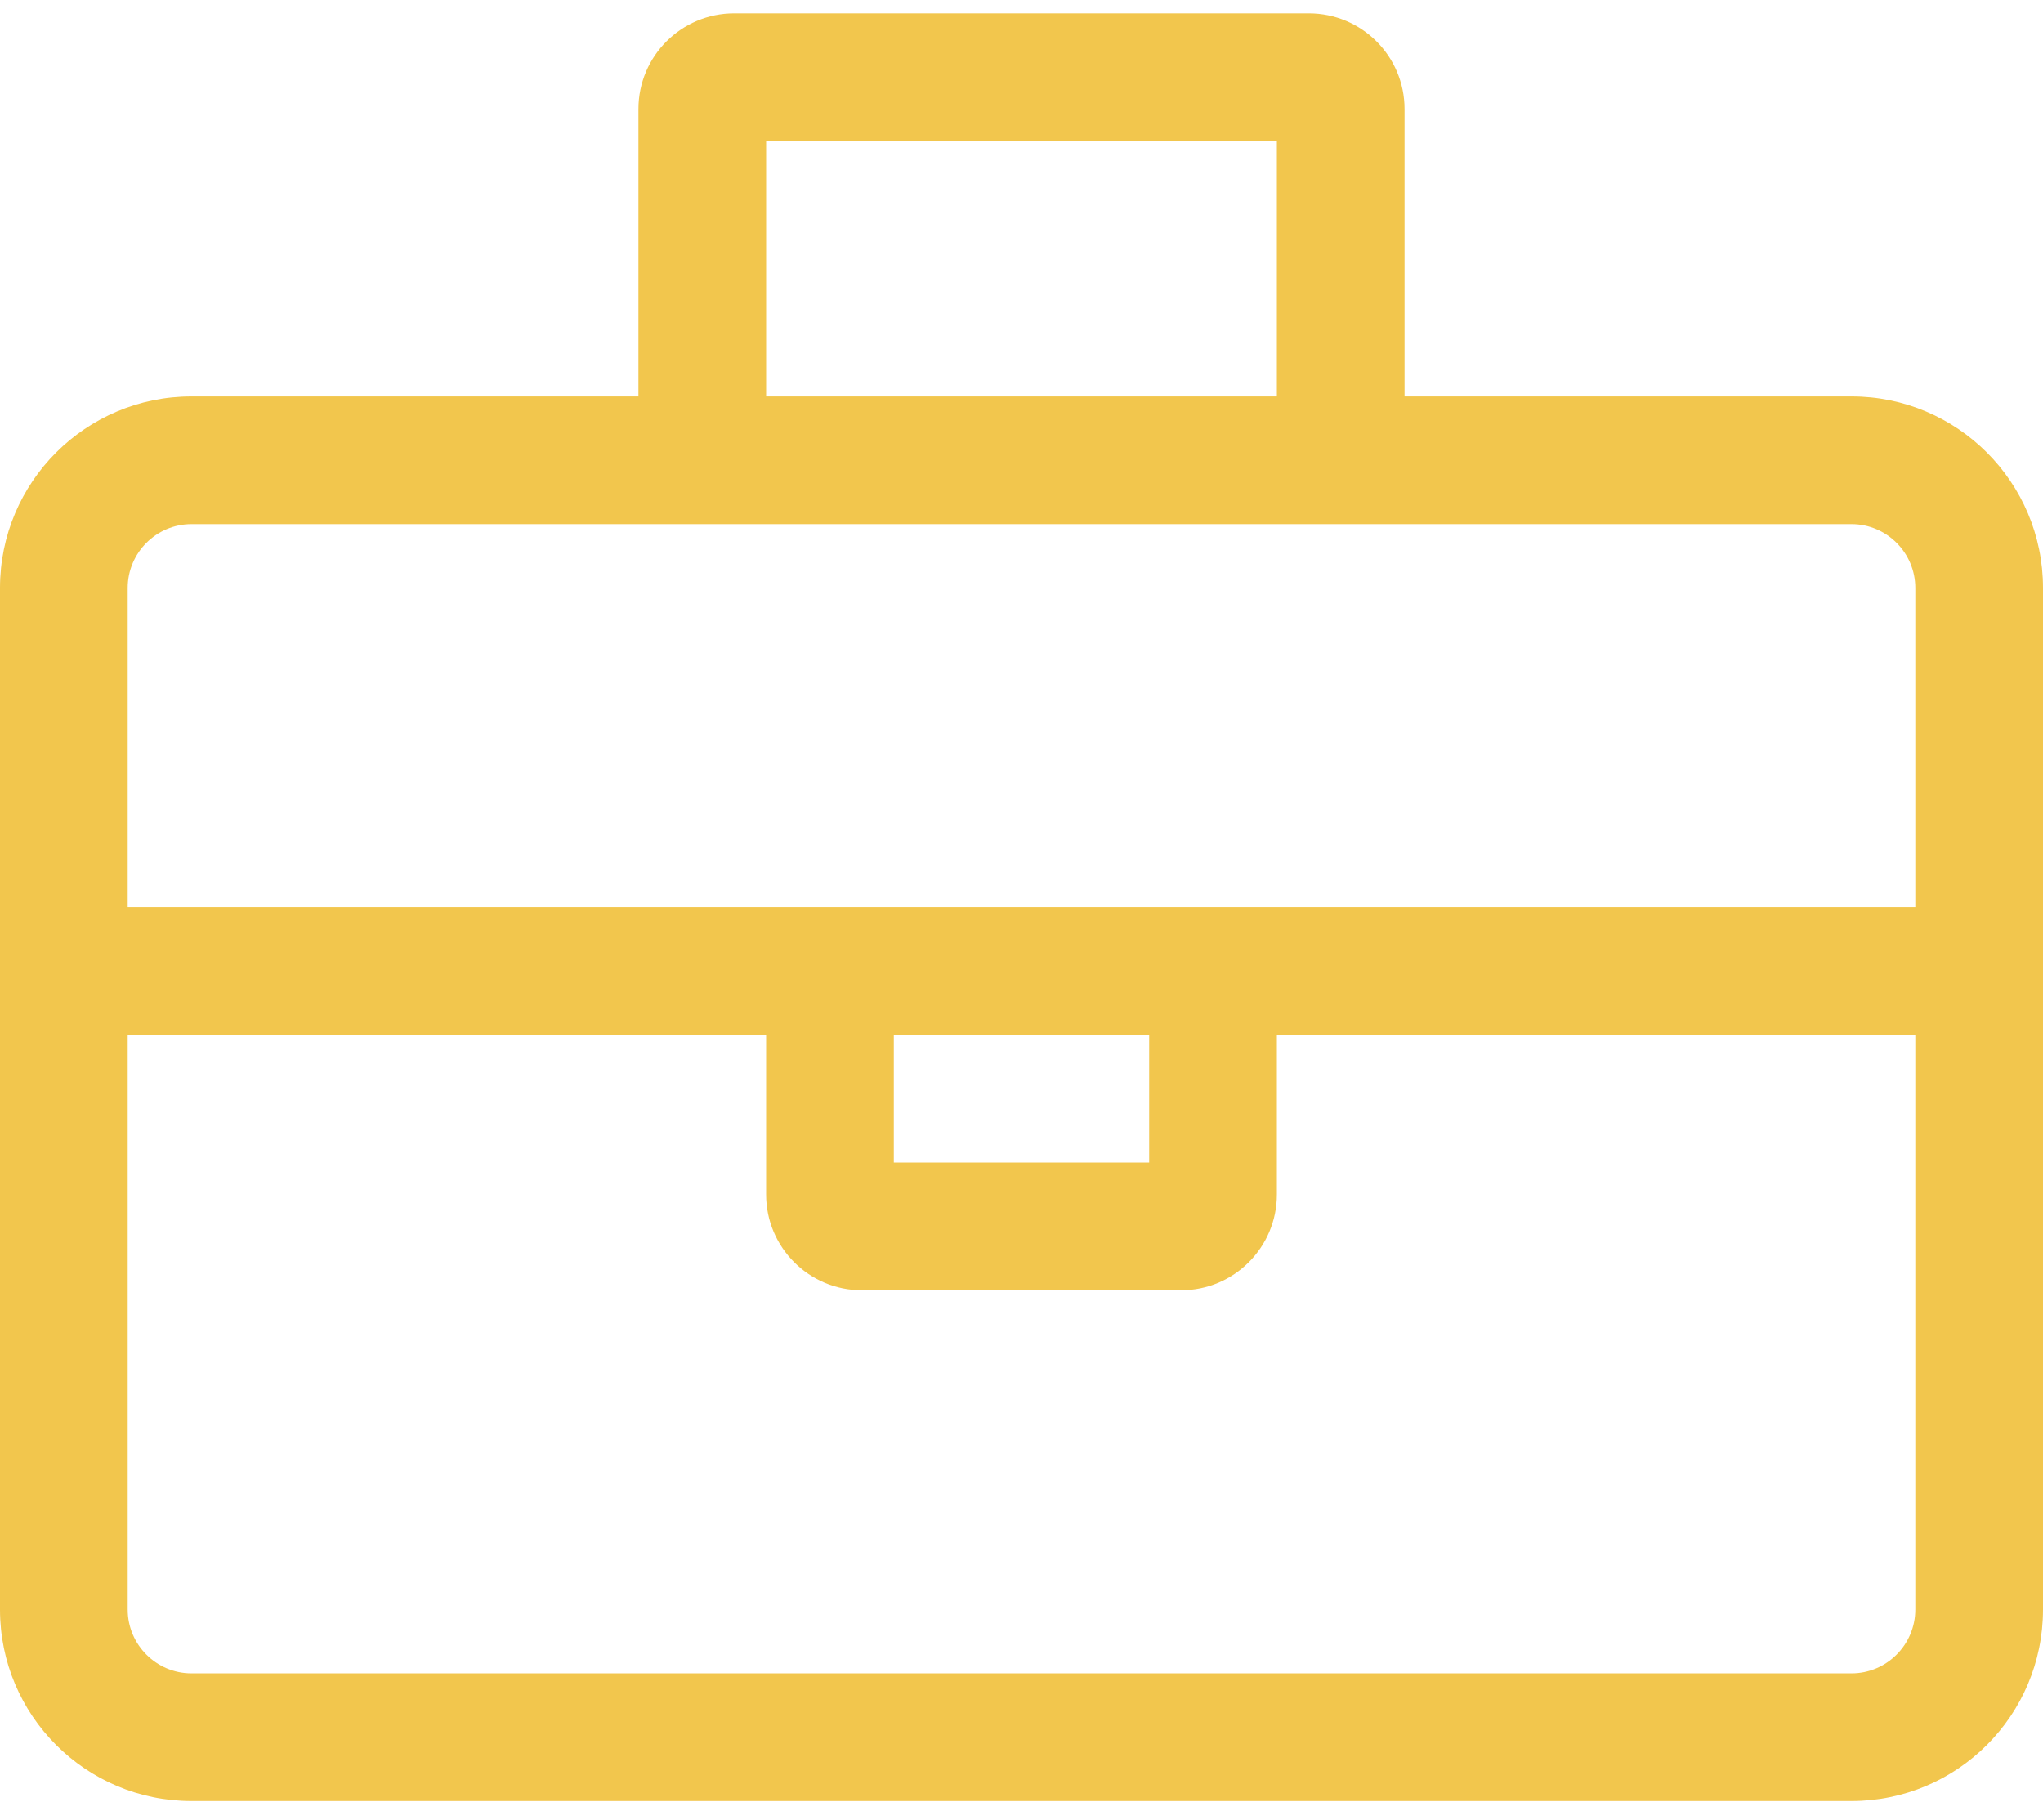 <?xml version="1.0" encoding="UTF-8"?>
<svg xmlns="http://www.w3.org/2000/svg" id="Layer_1" data-name="Layer 1" viewBox="0 0 512 456">
  <defs>
    <style>
      .cls-1 {
        fill: #f2c64d;
        stroke-width: 0px;
      }
    </style>
  </defs>
  <path class="cls-1" d="m464,99.34h-112V27.34c0-13.26-10.74-24-24-24h-144c-13.26,0-24,10.74-24,24v72H48C21.49,99.34,0,120.83,0,147.34v256c0,26.51,21.49,48,48,48h416c26.51,0,48-21.49,48-48v-256c0-26.51-21.49-48-48-48ZM192,35.34h128v64h-128V35.34Zm288,368c0,8.82-7.18,16-16,16H48c-8.82,0-16-7.18-16-16v-144h160v40c0,13.25,10.75,24,24,24h80c13.25,0,24-10.75,24-24v-40h160v144Zm-256-112v-32h64v32h-64Zm256-64H32v-80c0-8.82,7.18-16,16-16h416c8.82,0,16,7.18,16,16v80Z"></path>
</svg>
